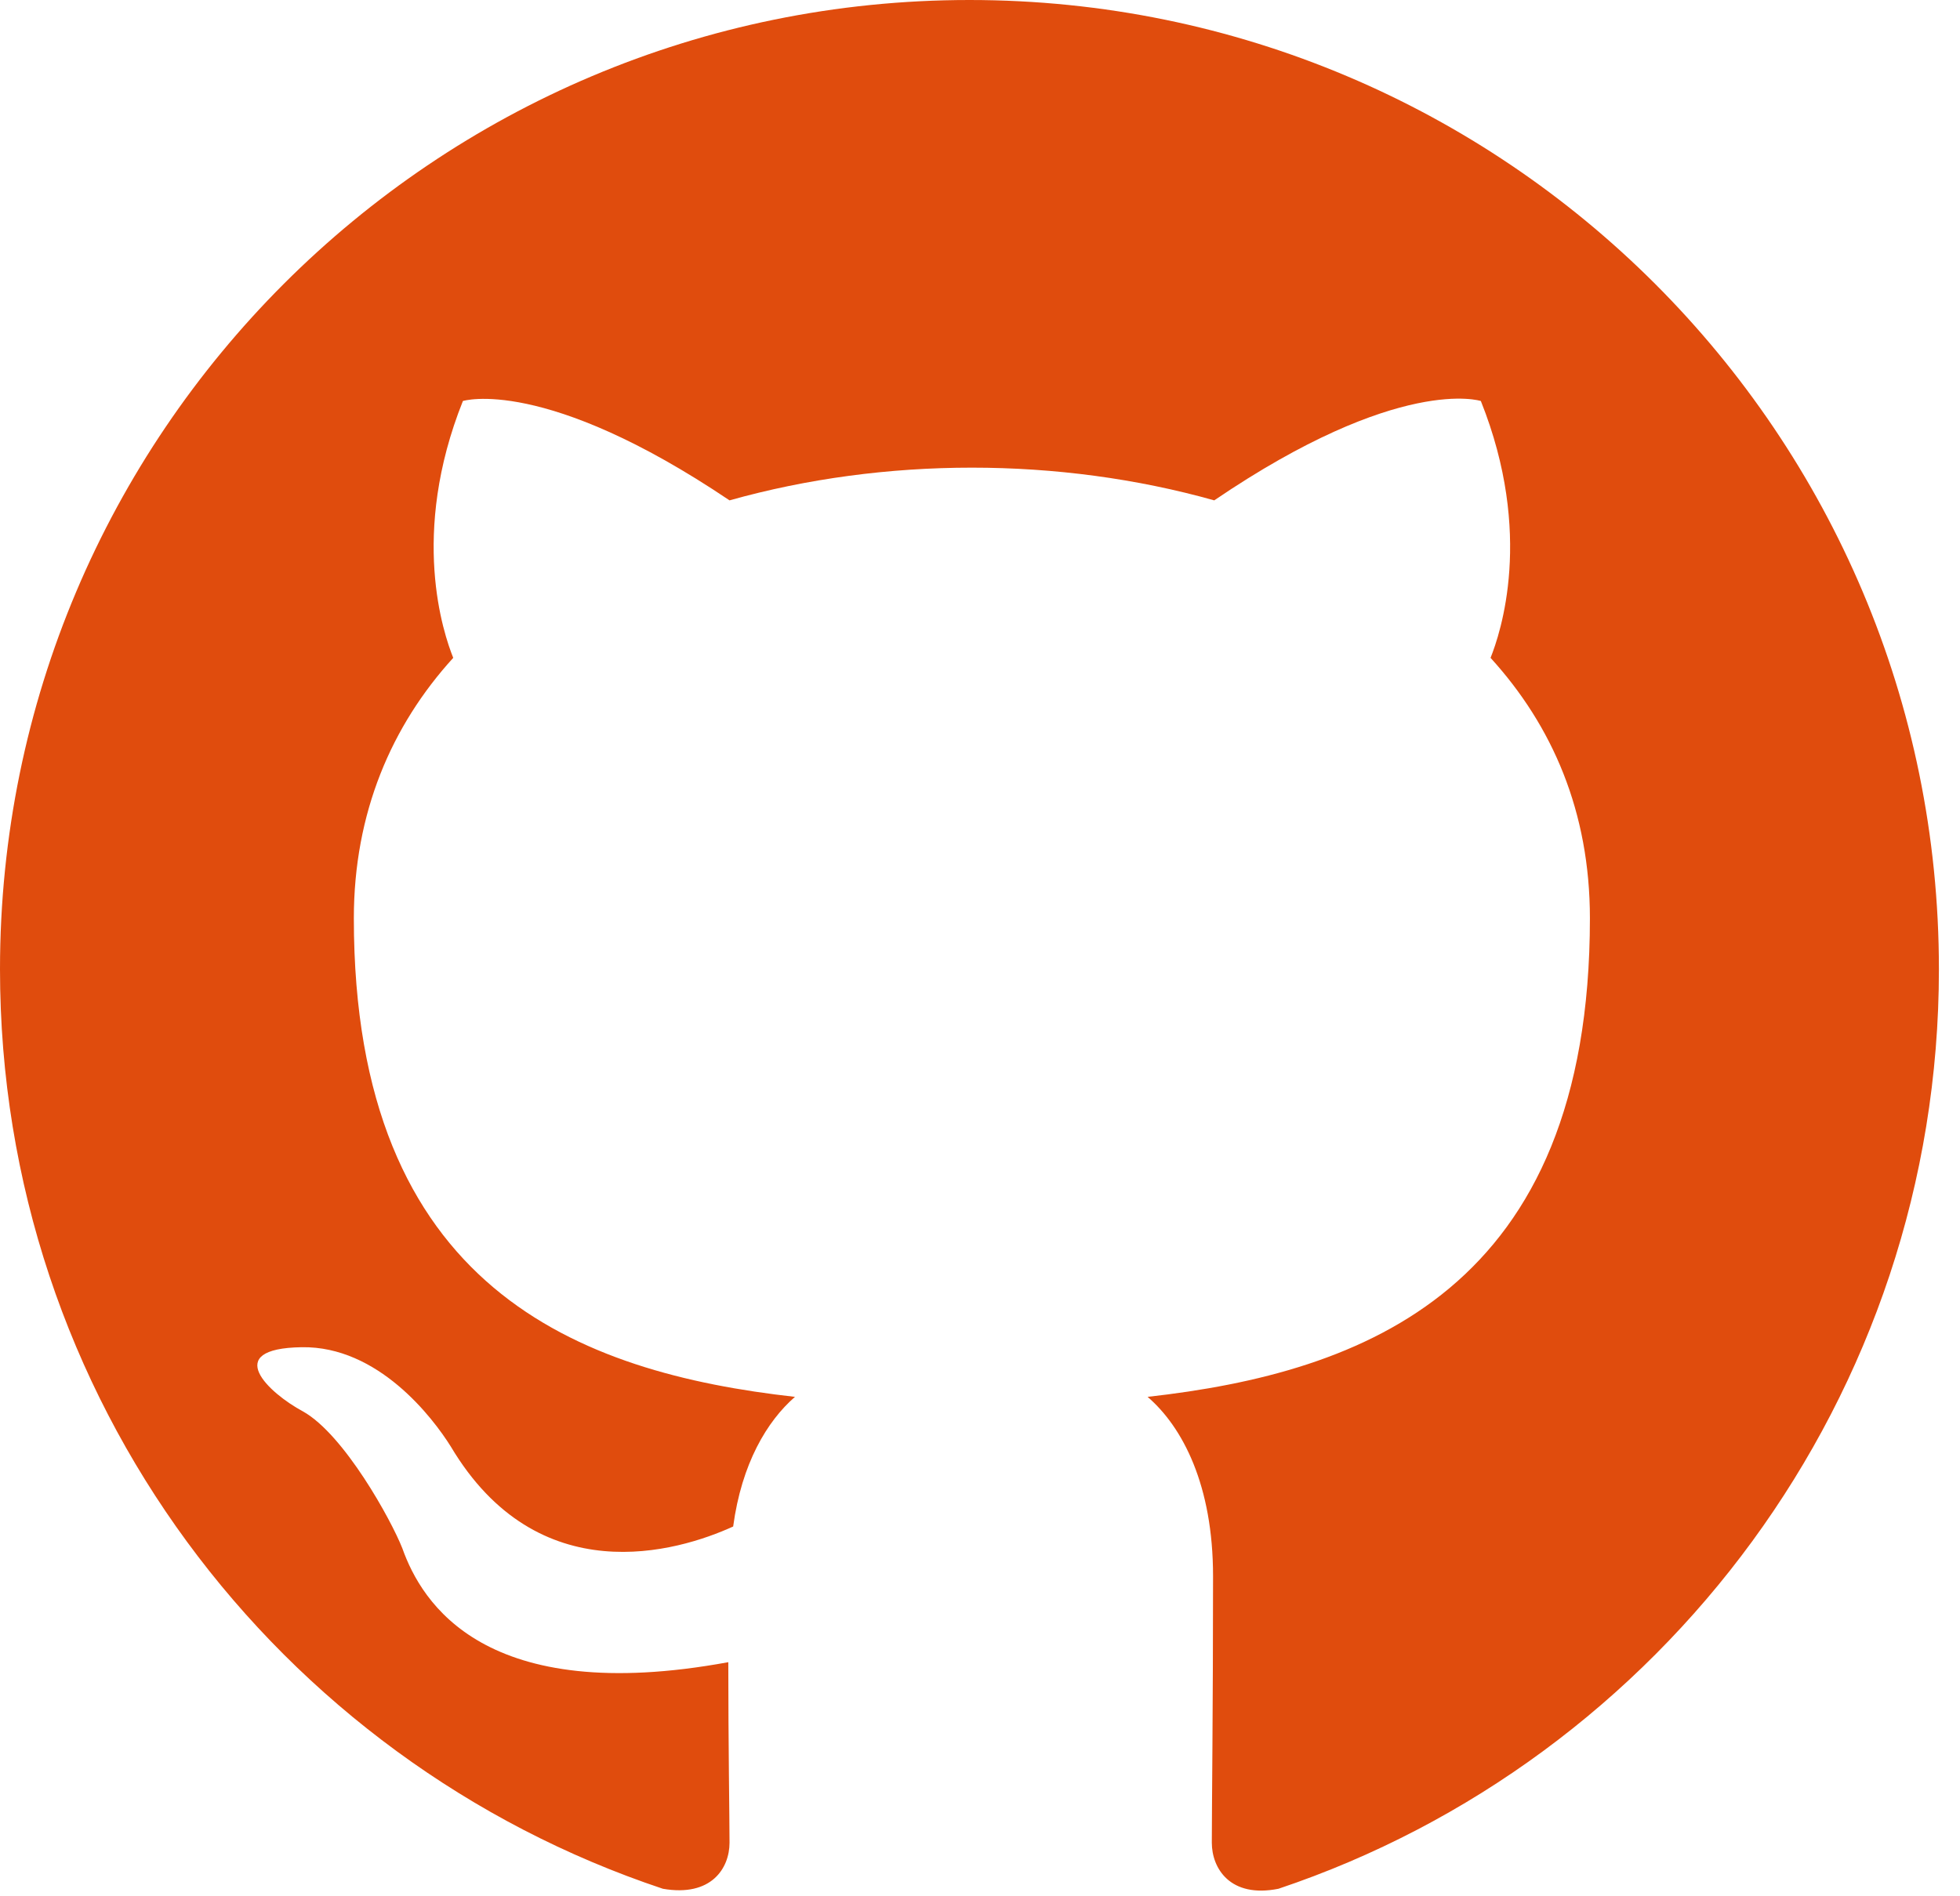 <svg preserveAspectRatio="none" width="100%" height="100%" overflow="visible" style="display: block;" viewBox="0 0 62 60" fill="none" xmlns="http://www.w3.org/2000/svg">
<path id="Shape" fill-rule="evenodd" clip-rule="evenodd" d="M30.667 0C13.723 0 0 13.723 0 30.667C0 44.237 8.778 55.698 20.968 59.762C22.502 60.03 23.077 59.11 23.077 58.305C23.077 57.577 23.038 55.162 23.038 52.593C15.333 54.012 13.34 50.715 12.727 48.99C12.382 48.108 10.887 45.387 9.583 44.658C8.51 44.083 6.977 42.665 9.545 42.627C11.96 42.588 13.685 44.85 14.26 45.77C17.02 50.408 21.428 49.105 23.192 48.3C23.46 46.307 24.265 44.965 25.147 44.198C18.323 43.432 11.193 40.787 11.193 29.057C11.193 25.722 12.382 22.962 14.337 20.815C14.03 20.048 12.957 16.905 14.643 12.688C14.643 12.688 17.212 11.883 23.077 15.832C25.53 15.142 28.137 14.797 30.743 14.797C33.35 14.797 35.957 15.142 38.41 15.832C44.275 11.845 46.843 12.688 46.843 12.688C48.53 16.905 47.457 20.048 47.15 20.815C49.105 22.962 50.293 25.683 50.293 29.057C50.293 40.825 43.125 43.432 36.302 44.198C37.413 45.157 38.372 46.997 38.372 49.872C38.372 53.973 38.333 57.27 38.333 58.305C38.333 59.11 38.908 60.068 40.442 59.762C52.555 55.698 61.333 44.198 61.333 30.667C61.333 13.723 47.61 0 30.667 0V0Z" fill="#E04C0D"/>
</svg>
